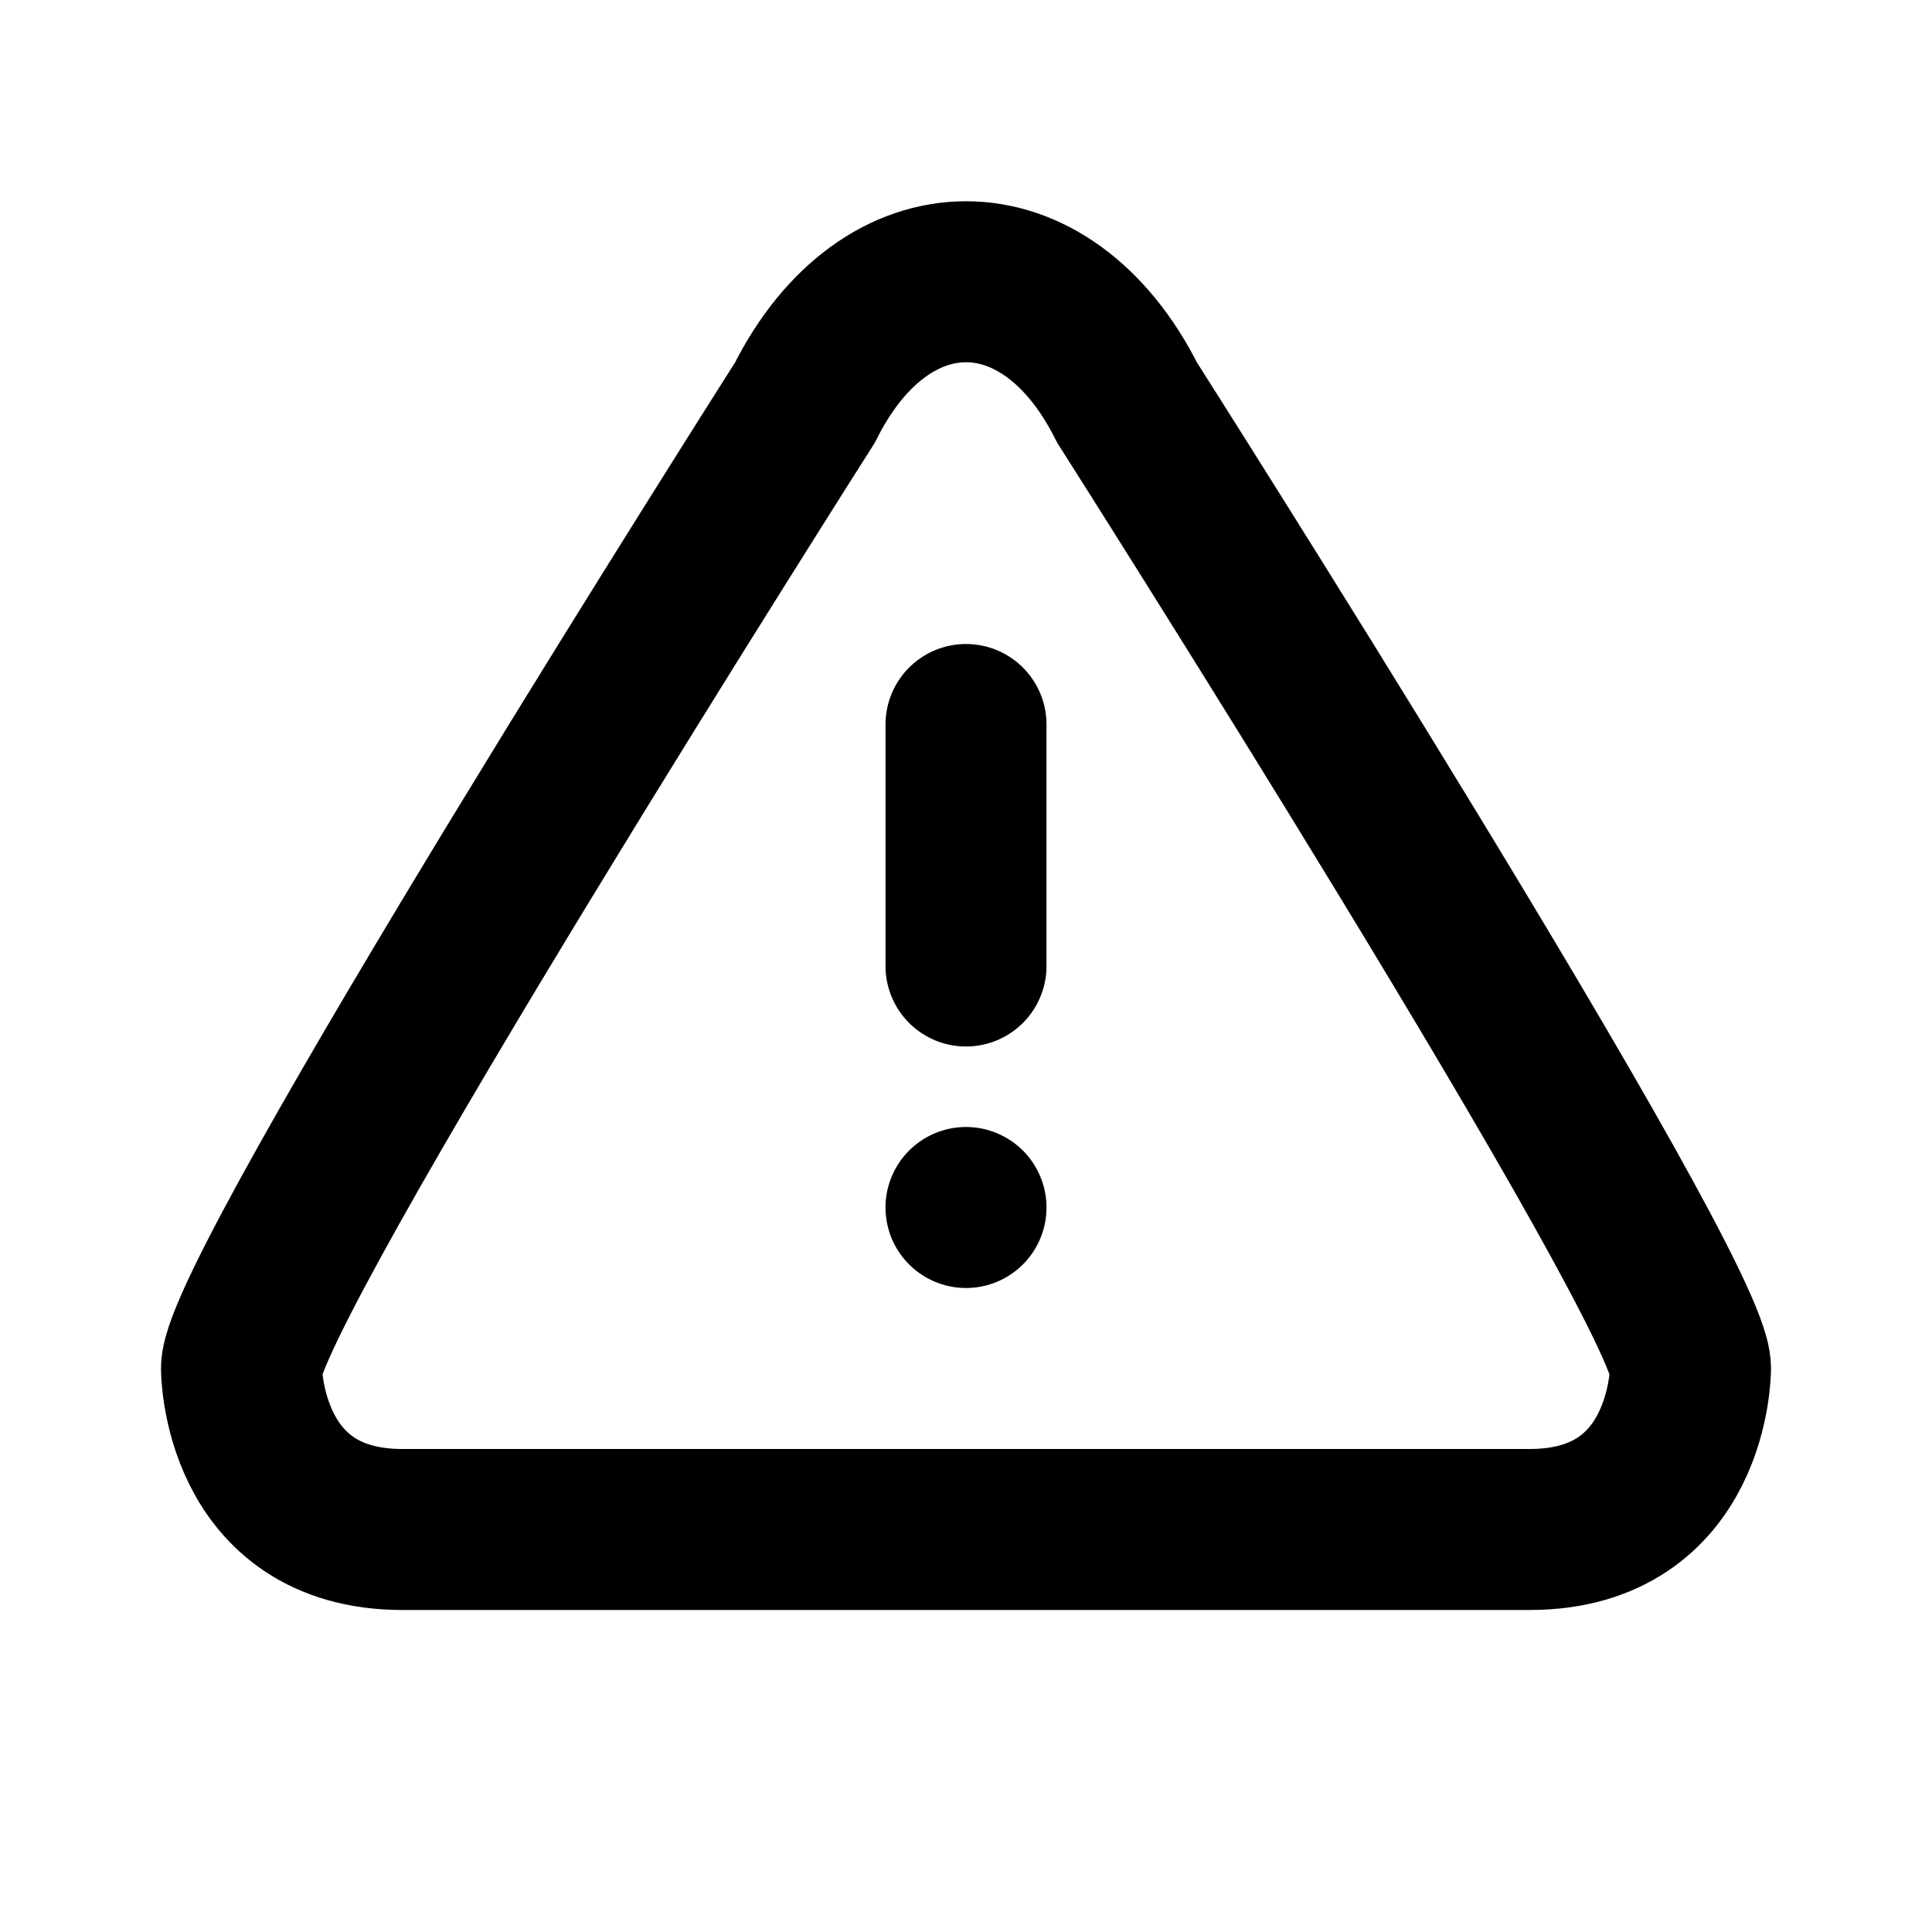 <svg xmlns="http://www.w3.org/2000/svg" viewBox="0 0 24 24" width="1em" height="1em">
<path fill="none" stroke="currentColor" stroke-linecap="round" stroke-linejoin="round" stroke-width="2" d="M3 17C3 16 10 5 10 5C11 3 13 3 14 5C14 5 21 16 21 17C21 17 21 19 19 19L5 19C3 19 3 17 3 17ZM12 9L12 12M12 15L12 15"/>
</svg>